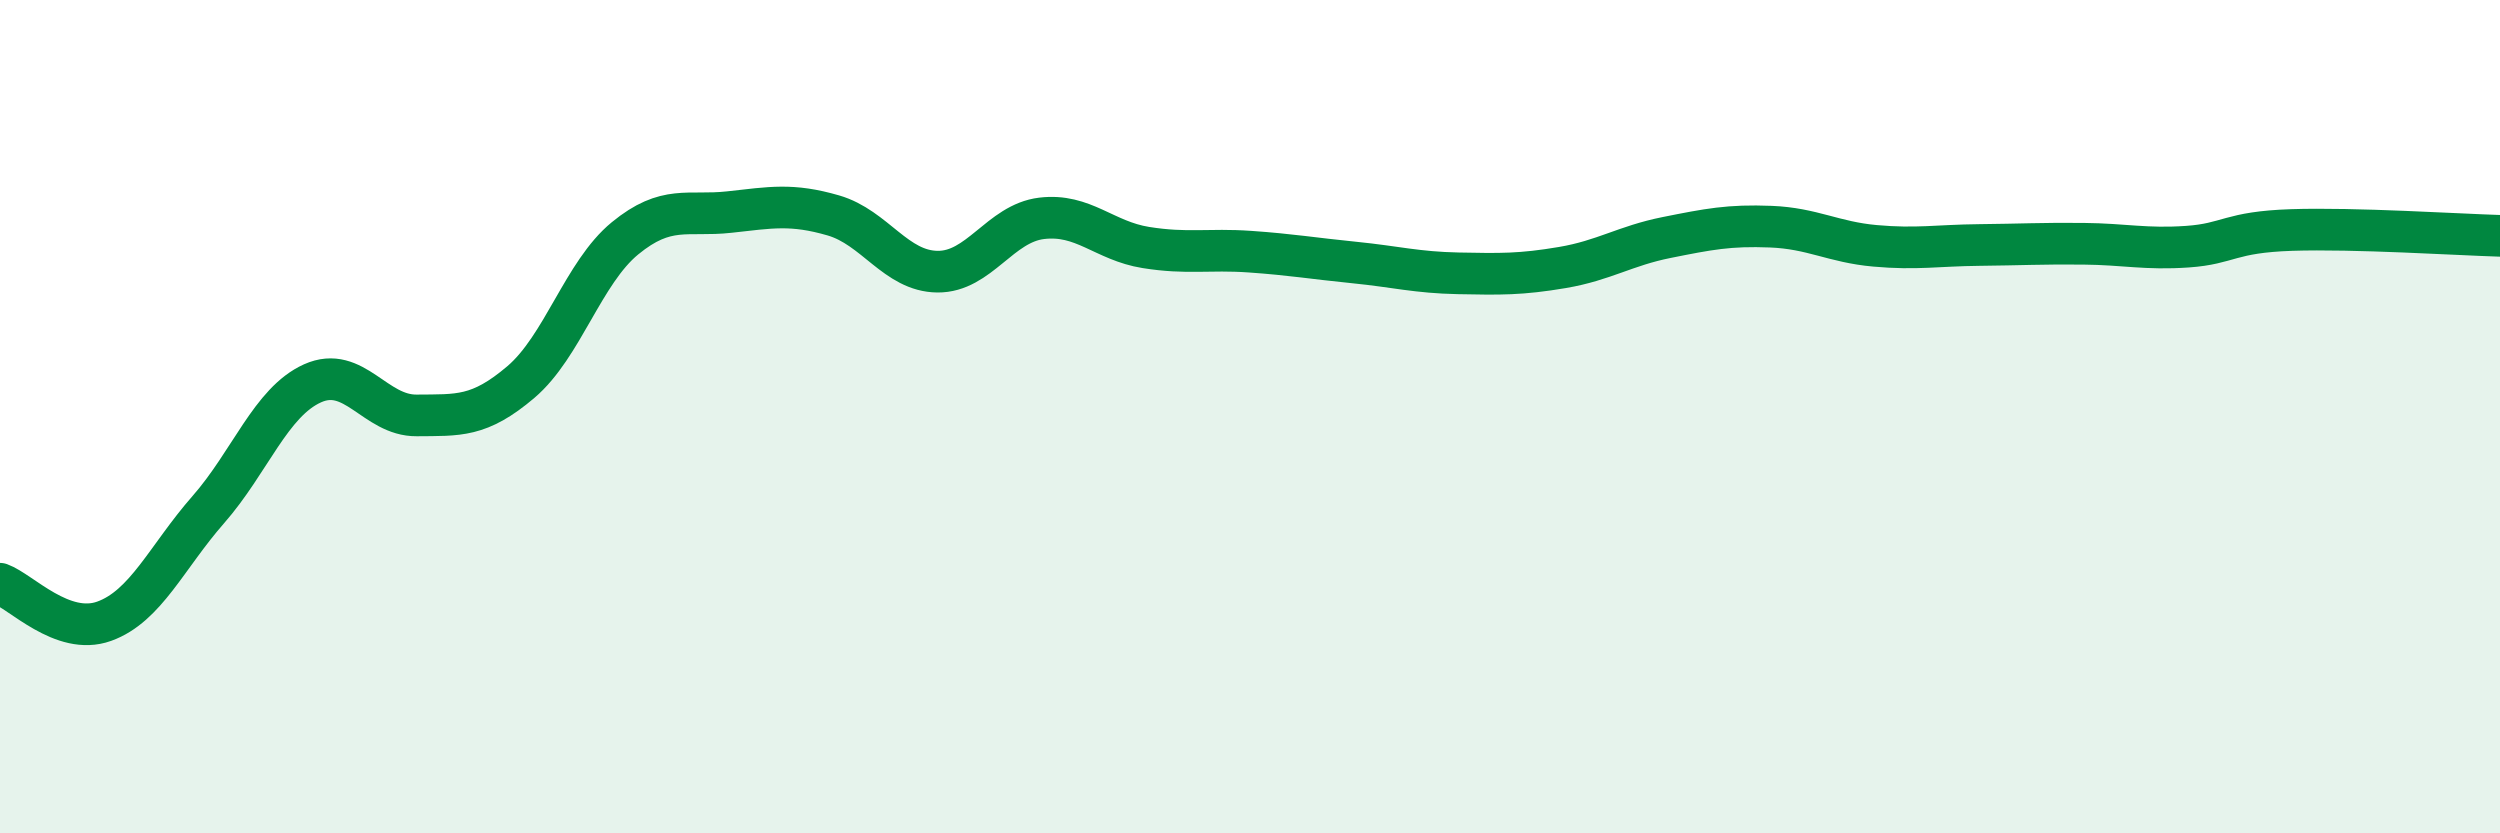 
    <svg width="60" height="20" viewBox="0 0 60 20" xmlns="http://www.w3.org/2000/svg">
      <path
        d="M 0,14.01 C 0.5,14.19 1.5,15.27 2.5,14.91 C 3.5,14.55 4,13.37 5,12.23 C 6,11.09 6.5,9.65 7.5,9.2 C 8.5,8.75 9,9.98 10,9.97 C 11,9.96 11.5,10.02 12.5,9.17 C 13.5,8.32 14,6.54 15,5.72 C 16,4.9 16.5,5.2 17.5,5.09 C 18.5,4.98 19,4.88 20,5.17 C 21,5.46 21.5,6.51 22.5,6.52 C 23.5,6.53 24,5.36 25,5.24 C 26,5.12 26.5,5.78 27.5,5.94 C 28.5,6.1 29,5.97 30,6.04 C 31,6.11 31.5,6.2 32.5,6.3 C 33.5,6.4 34,6.54 35,6.56 C 36,6.58 36.5,6.59 37.5,6.42 C 38.5,6.25 39,5.9 40,5.7 C 41,5.5 41.5,5.4 42.5,5.44 C 43.5,5.48 44,5.81 45,5.9 C 46,5.99 46.5,5.89 47.5,5.88 C 48.5,5.87 49,5.84 50,5.85 C 51,5.86 51.5,5.99 52.5,5.92 C 53.5,5.85 53.5,5.57 55,5.52 C 56.5,5.47 59,5.63 60,5.66L60 20L0 20Z"
        fill="#008740"
        opacity="0.1"
        stroke-linecap="round"
        stroke-linejoin="round"
      />
      <path
        d="M 0,14.01 C 0.5,14.19 1.5,15.27 2.5,14.91 C 3.5,14.55 4,13.37 5,12.23 C 6,11.09 6.5,9.65 7.5,9.2 C 8.5,8.75 9,9.98 10,9.97 C 11,9.96 11.5,10.02 12.5,9.17 C 13.5,8.32 14,6.54 15,5.72 C 16,4.9 16.5,5.2 17.5,5.09 C 18.5,4.98 19,4.88 20,5.17 C 21,5.46 21.5,6.51 22.5,6.52 C 23.5,6.53 24,5.36 25,5.24 C 26,5.12 26.5,5.78 27.5,5.94 C 28.5,6.1 29,5.97 30,6.04 C 31,6.11 31.5,6.2 32.5,6.3 C 33.5,6.4 34,6.54 35,6.56 C 36,6.58 36.5,6.59 37.5,6.42 C 38.5,6.25 39,5.9 40,5.7 C 41,5.5 41.5,5.4 42.5,5.44 C 43.5,5.48 44,5.81 45,5.9 C 46,5.99 46.5,5.89 47.5,5.88 C 48.5,5.87 49,5.84 50,5.85 C 51,5.86 51.5,5.99 52.5,5.92 C 53.5,5.85 53.5,5.57 55,5.52 C 56.5,5.47 59,5.63 60,5.66"
        stroke="#008740"
        stroke-width="1"
        fill="none"
        stroke-linecap="round"
        stroke-linejoin="round"
      />
    </svg>
  
